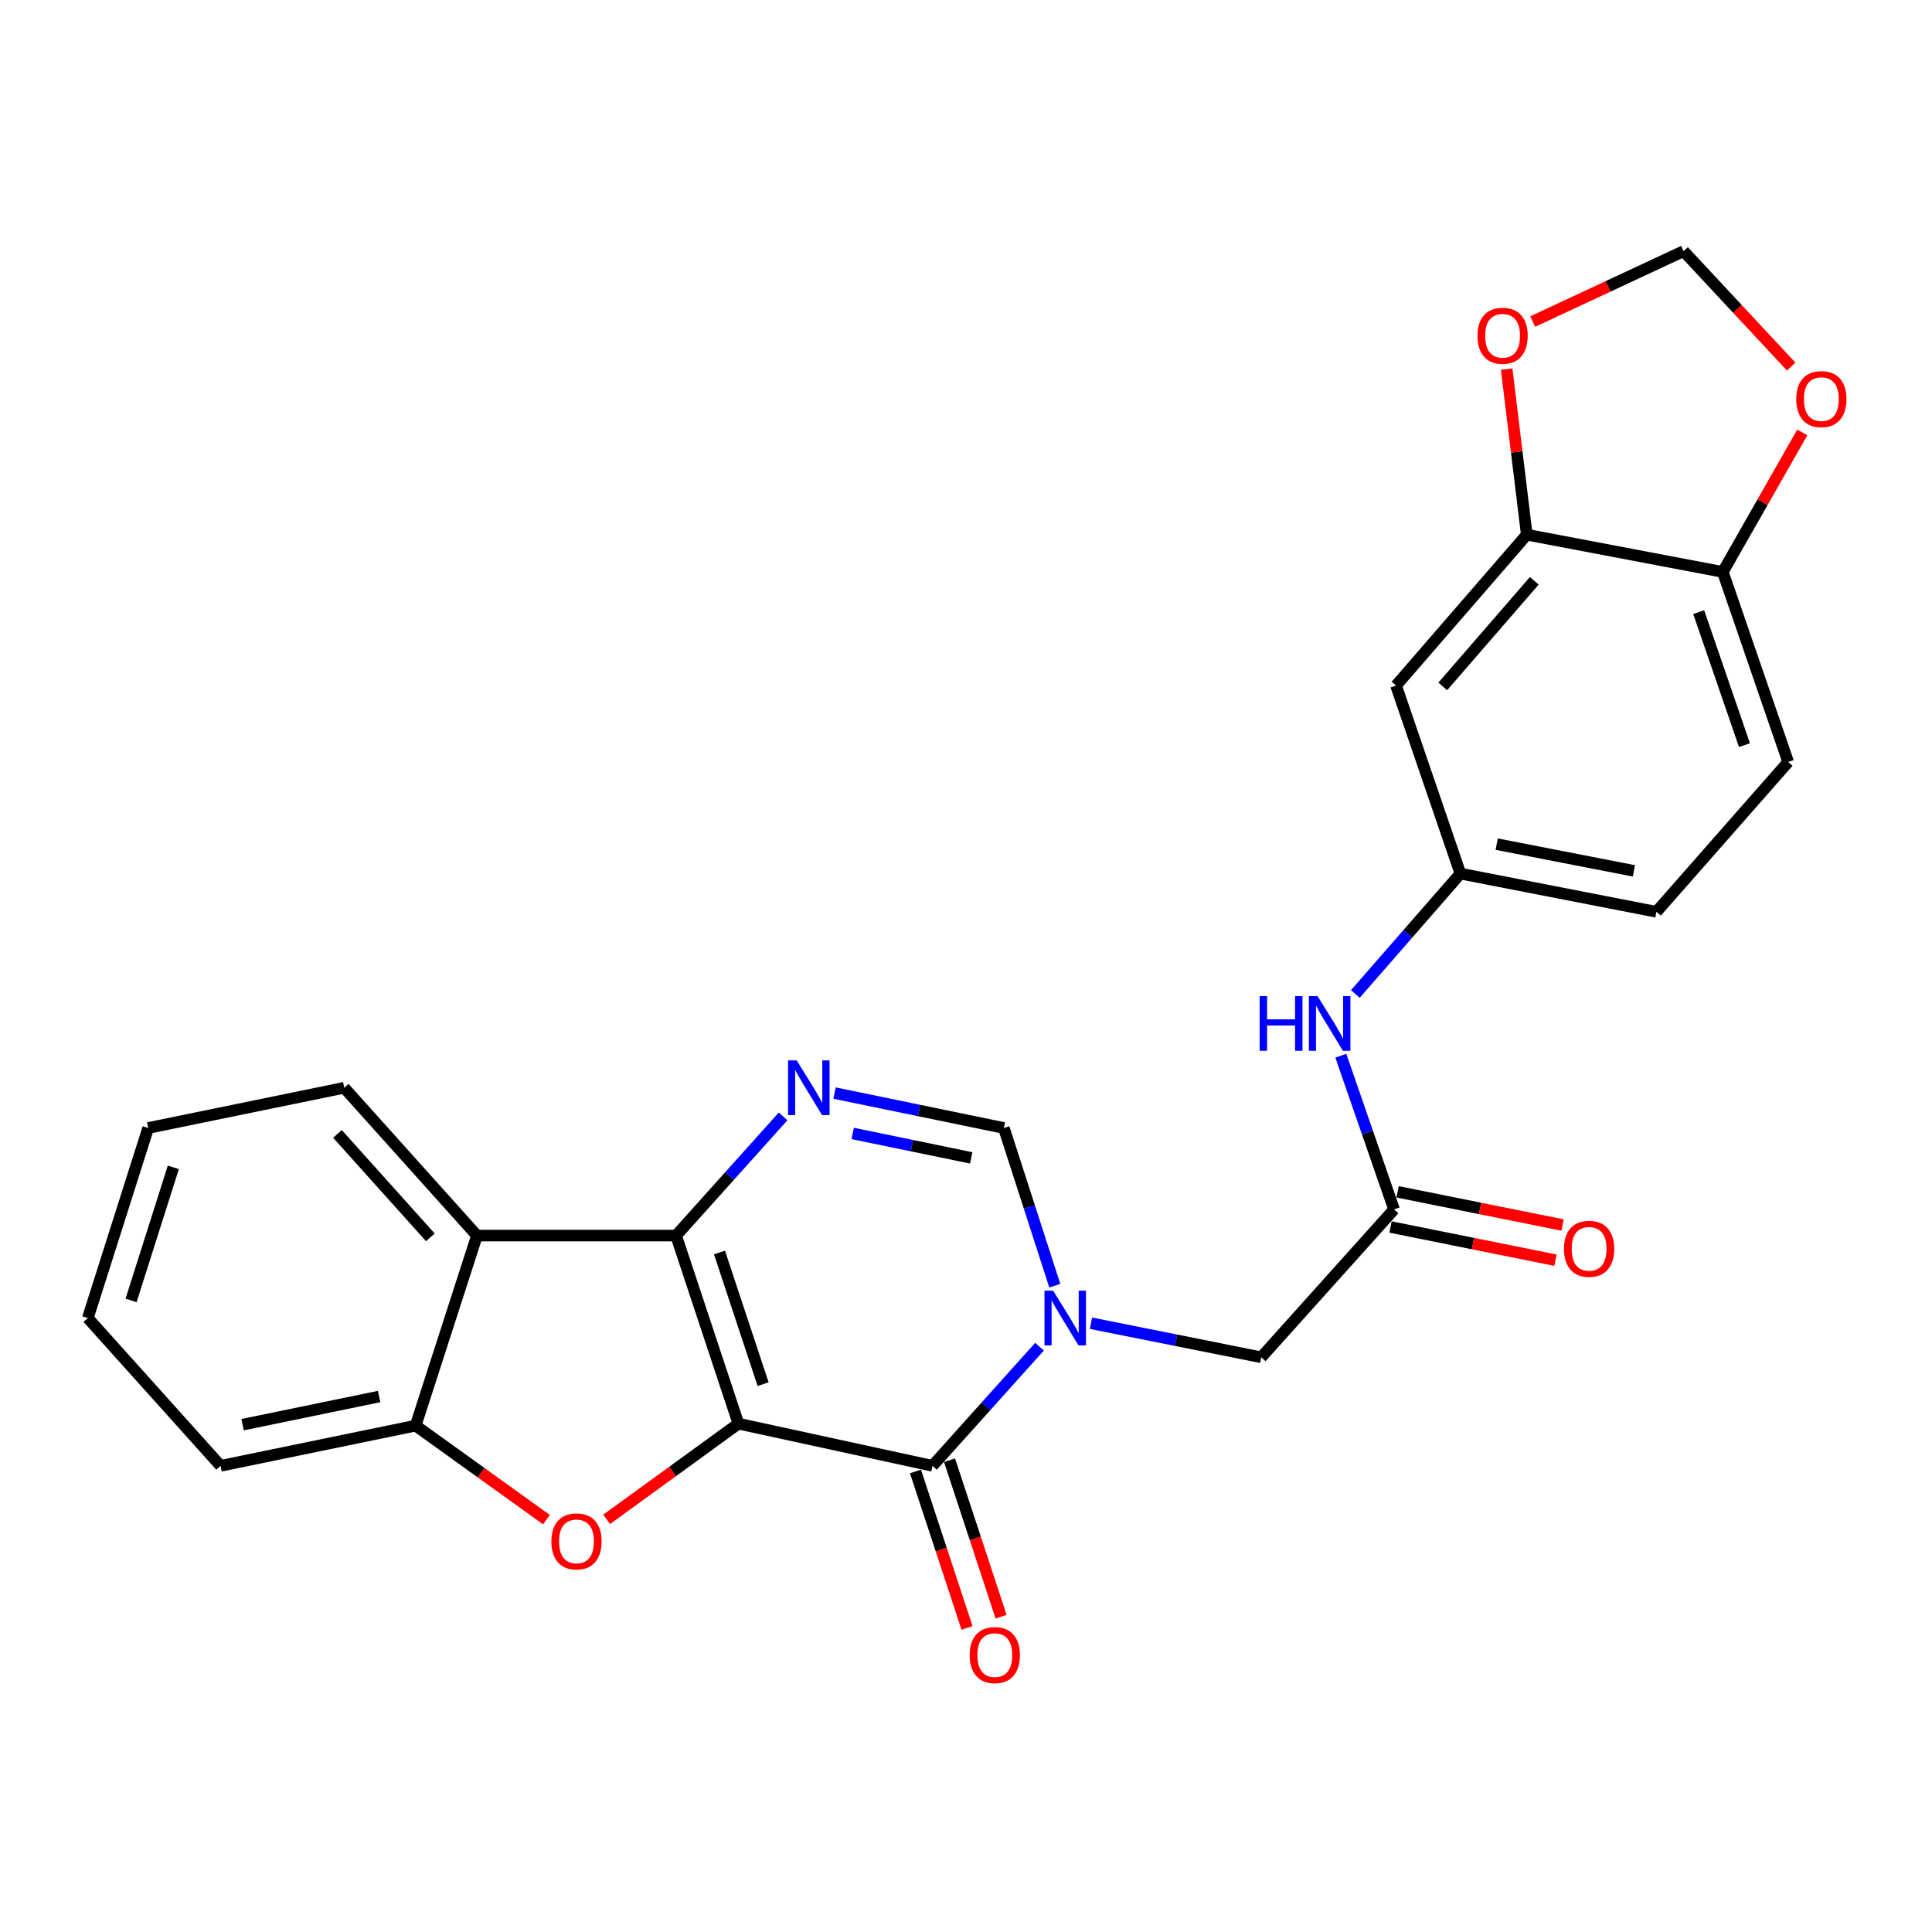 <?xml version='1.0' encoding='iso-8859-1'?>
<svg version='1.1' baseProfile='full'
              xmlns='http://www.w3.org/2000/svg'
                      xmlns:rdkit='http://www.rdkit.org/xml'
                      xmlns:xlink='http://www.w3.org/1999/xlink'
                  xml:space='preserve'
width='1000px' height='1000px' viewBox='0 0 1000 1000'>
<!-- END OF HEADER -->
<rect style='opacity:1.0;fill:#FFFFFF;stroke:none' width='1000' height='1000' x='0' y='0'> </rect>
<path class='bond-0' d='M 382.203,736.885 L 349.938,639.53' style='fill:none;fill-rule:evenodd;stroke:#000000;stroke-width:6px;stroke-linecap:butt;stroke-linejoin:miter;stroke-opacity:1' />
<path class='bond-0' d='M 394.988,716.44 L 372.402,648.292' style='fill:none;fill-rule:evenodd;stroke:#000000;stroke-width:6px;stroke-linecap:butt;stroke-linejoin:miter;stroke-opacity:1' />
<path class='bond-1' d='M 382.203,736.885 L 482.663,758.711' style='fill:none;fill-rule:evenodd;stroke:#000000;stroke-width:6px;stroke-linecap:butt;stroke-linejoin:miter;stroke-opacity:1' />
<path class='bond-3' d='M 382.203,736.885 L 348.093,761.654' style='fill:none;fill-rule:evenodd;stroke:#000000;stroke-width:6px;stroke-linecap:butt;stroke-linejoin:miter;stroke-opacity:1' />
<path class='bond-3' d='M 348.093,761.654 L 313.982,786.424' style='fill:none;fill-rule:evenodd;stroke:#FF0000;stroke-width:6px;stroke-linecap:butt;stroke-linejoin:miter;stroke-opacity:1' />
<path class='bond-4' d='M 349.938,639.53 L 377.632,608.688' style='fill:none;fill-rule:evenodd;stroke:#000000;stroke-width:6px;stroke-linecap:butt;stroke-linejoin:miter;stroke-opacity:1' />
<path class='bond-4' d='M 377.632,608.688 L 405.326,577.846' style='fill:none;fill-rule:evenodd;stroke:#0000FF;stroke-width:6px;stroke-linecap:butt;stroke-linejoin:miter;stroke-opacity:1' />
<path class='bond-5' d='M 349.938,639.53 L 246.879,639.53' style='fill:none;fill-rule:evenodd;stroke:#000000;stroke-width:6px;stroke-linecap:butt;stroke-linejoin:miter;stroke-opacity:1' />
<path class='bond-2' d='M 482.663,758.711 L 510.357,727.878' style='fill:none;fill-rule:evenodd;stroke:#000000;stroke-width:6px;stroke-linecap:butt;stroke-linejoin:miter;stroke-opacity:1' />
<path class='bond-2' d='M 510.357,727.878 L 538.051,697.044' style='fill:none;fill-rule:evenodd;stroke:#0000FF;stroke-width:6px;stroke-linecap:butt;stroke-linejoin:miter;stroke-opacity:1' />
<path class='bond-14' d='M 473.845,761.616 L 487.185,802.108' style='fill:none;fill-rule:evenodd;stroke:#000000;stroke-width:6px;stroke-linecap:butt;stroke-linejoin:miter;stroke-opacity:1' />
<path class='bond-14' d='M 487.185,802.108 L 500.524,842.6' style='fill:none;fill-rule:evenodd;stroke:#FF0000;stroke-width:6px;stroke-linecap:butt;stroke-linejoin:miter;stroke-opacity:1' />
<path class='bond-14' d='M 491.48,755.807 L 504.82,796.299' style='fill:none;fill-rule:evenodd;stroke:#000000;stroke-width:6px;stroke-linecap:butt;stroke-linejoin:miter;stroke-opacity:1' />
<path class='bond-14' d='M 504.82,796.299 L 518.159,836.791' style='fill:none;fill-rule:evenodd;stroke:#FF0000;stroke-width:6px;stroke-linecap:butt;stroke-linejoin:miter;stroke-opacity:1' />
<path class='bond-6' d='M 545.954,665.48 L 532.772,624.664' style='fill:none;fill-rule:evenodd;stroke:#0000FF;stroke-width:6px;stroke-linecap:butt;stroke-linejoin:miter;stroke-opacity:1' />
<path class='bond-6' d='M 532.772,624.664 L 519.591,583.849' style='fill:none;fill-rule:evenodd;stroke:#000000;stroke-width:6px;stroke-linecap:butt;stroke-linejoin:miter;stroke-opacity:1' />
<path class='bond-9' d='M 564.688,684.892 L 608.755,693.714' style='fill:none;fill-rule:evenodd;stroke:#0000FF;stroke-width:6px;stroke-linecap:butt;stroke-linejoin:miter;stroke-opacity:1' />
<path class='bond-9' d='M 608.755,693.714 L 652.822,702.535' style='fill:none;fill-rule:evenodd;stroke:#000000;stroke-width:6px;stroke-linecap:butt;stroke-linejoin:miter;stroke-opacity:1' />
<path class='bond-7' d='M 282.829,786.559 L 248.979,762.233' style='fill:none;fill-rule:evenodd;stroke:#FF0000;stroke-width:6px;stroke-linecap:butt;stroke-linejoin:miter;stroke-opacity:1' />
<path class='bond-7' d='M 248.979,762.233 L 215.129,737.906' style='fill:none;fill-rule:evenodd;stroke:#000000;stroke-width:6px;stroke-linecap:butt;stroke-linejoin:miter;stroke-opacity:1' />
<path class='bond-27' d='M 431.953,565.77 L 475.772,574.809' style='fill:none;fill-rule:evenodd;stroke:#0000FF;stroke-width:6px;stroke-linecap:butt;stroke-linejoin:miter;stroke-opacity:1' />
<path class='bond-27' d='M 475.772,574.809 L 519.591,583.849' style='fill:none;fill-rule:evenodd;stroke:#000000;stroke-width:6px;stroke-linecap:butt;stroke-linejoin:miter;stroke-opacity:1' />
<path class='bond-27' d='M 441.348,586.666 L 472.021,592.994' style='fill:none;fill-rule:evenodd;stroke:#0000FF;stroke-width:6px;stroke-linecap:butt;stroke-linejoin:miter;stroke-opacity:1' />
<path class='bond-27' d='M 472.021,592.994 L 502.694,599.321' style='fill:none;fill-rule:evenodd;stroke:#000000;stroke-width:6px;stroke-linecap:butt;stroke-linejoin:miter;stroke-opacity:1' />
<path class='bond-22' d='M 246.879,639.53 L 178.18,563.023' style='fill:none;fill-rule:evenodd;stroke:#000000;stroke-width:6px;stroke-linecap:butt;stroke-linejoin:miter;stroke-opacity:1' />
<path class='bond-22' d='M 222.759,640.459 L 174.669,586.904' style='fill:none;fill-rule:evenodd;stroke:#000000;stroke-width:6px;stroke-linecap:butt;stroke-linejoin:miter;stroke-opacity:1' />
<path class='bond-26' d='M 246.879,639.53 L 215.129,737.906' style='fill:none;fill-rule:evenodd;stroke:#000000;stroke-width:6px;stroke-linecap:butt;stroke-linejoin:miter;stroke-opacity:1' />
<path class='bond-23' d='M 215.129,737.906 L 114.174,758.711' style='fill:none;fill-rule:evenodd;stroke:#000000;stroke-width:6px;stroke-linecap:butt;stroke-linejoin:miter;stroke-opacity:1' />
<path class='bond-23' d='M 196.238,722.842 L 125.57,737.405' style='fill:none;fill-rule:evenodd;stroke:#000000;stroke-width:6px;stroke-linecap:butt;stroke-linejoin:miter;stroke-opacity:1' />
<path class='bond-8' d='M 721.562,625.986 L 652.822,702.535' style='fill:none;fill-rule:evenodd;stroke:#000000;stroke-width:6px;stroke-linecap:butt;stroke-linejoin:miter;stroke-opacity:1' />
<path class='bond-12' d='M 721.562,625.986 L 707.786,586.209' style='fill:none;fill-rule:evenodd;stroke:#000000;stroke-width:6px;stroke-linecap:butt;stroke-linejoin:miter;stroke-opacity:1' />
<path class='bond-12' d='M 707.786,586.209 L 694.009,546.432' style='fill:none;fill-rule:evenodd;stroke:#0000FF;stroke-width:6px;stroke-linecap:butt;stroke-linejoin:miter;stroke-opacity:1' />
<path class='bond-19' d='M 719.73,635.087 L 762.42,643.68' style='fill:none;fill-rule:evenodd;stroke:#000000;stroke-width:6px;stroke-linecap:butt;stroke-linejoin:miter;stroke-opacity:1' />
<path class='bond-19' d='M 762.42,643.68 L 805.11,652.273' style='fill:none;fill-rule:evenodd;stroke:#FF0000;stroke-width:6px;stroke-linecap:butt;stroke-linejoin:miter;stroke-opacity:1' />
<path class='bond-19' d='M 723.394,616.885 L 766.084,625.478' style='fill:none;fill-rule:evenodd;stroke:#000000;stroke-width:6px;stroke-linecap:butt;stroke-linejoin:miter;stroke-opacity:1' />
<path class='bond-19' d='M 766.084,625.478 L 808.774,634.071' style='fill:none;fill-rule:evenodd;stroke:#FF0000;stroke-width:6px;stroke-linecap:butt;stroke-linejoin:miter;stroke-opacity:1' />
<path class='bond-10' d='M 790.261,276.756 L 722.583,354.842' style='fill:none;fill-rule:evenodd;stroke:#000000;stroke-width:6px;stroke-linecap:butt;stroke-linejoin:miter;stroke-opacity:1' />
<path class='bond-10' d='M 794.14,300.63 L 746.766,355.29' style='fill:none;fill-rule:evenodd;stroke:#000000;stroke-width:6px;stroke-linecap:butt;stroke-linejoin:miter;stroke-opacity:1' />
<path class='bond-15' d='M 790.261,276.756 L 785.054,233.909' style='fill:none;fill-rule:evenodd;stroke:#000000;stroke-width:6px;stroke-linecap:butt;stroke-linejoin:miter;stroke-opacity:1' />
<path class='bond-15' d='M 785.054,233.909 L 779.847,191.063' style='fill:none;fill-rule:evenodd;stroke:#FF0000;stroke-width:6px;stroke-linecap:butt;stroke-linejoin:miter;stroke-opacity:1' />
<path class='bond-29' d='M 790.261,276.756 L 891.721,296.035' style='fill:none;fill-rule:evenodd;stroke:#000000;stroke-width:6px;stroke-linecap:butt;stroke-linejoin:miter;stroke-opacity:1' />
<path class='bond-11' d='M 722.583,354.842 L 755.911,452.176' style='fill:none;fill-rule:evenodd;stroke:#000000;stroke-width:6px;stroke-linecap:butt;stroke-linejoin:miter;stroke-opacity:1' />
<path class='bond-17' d='M 701.537,514.472 L 728.724,483.324' style='fill:none;fill-rule:evenodd;stroke:#0000FF;stroke-width:6px;stroke-linecap:butt;stroke-linejoin:miter;stroke-opacity:1' />
<path class='bond-17' d='M 728.724,483.324 L 755.911,452.176' style='fill:none;fill-rule:evenodd;stroke:#000000;stroke-width:6px;stroke-linecap:butt;stroke-linejoin:miter;stroke-opacity:1' />
<path class='bond-13' d='M 891.721,296.035 L 925.565,394.401' style='fill:none;fill-rule:evenodd;stroke:#000000;stroke-width:6px;stroke-linecap:butt;stroke-linejoin:miter;stroke-opacity:1' />
<path class='bond-13' d='M 879.24,316.831 L 902.931,385.687' style='fill:none;fill-rule:evenodd;stroke:#000000;stroke-width:6px;stroke-linecap:butt;stroke-linejoin:miter;stroke-opacity:1' />
<path class='bond-16' d='M 891.721,296.035 L 912.287,259.935' style='fill:none;fill-rule:evenodd;stroke:#000000;stroke-width:6px;stroke-linecap:butt;stroke-linejoin:miter;stroke-opacity:1' />
<path class='bond-16' d='M 912.287,259.935 L 932.853,223.836' style='fill:none;fill-rule:evenodd;stroke:#FF0000;stroke-width:6px;stroke-linecap:butt;stroke-linejoin:miter;stroke-opacity:1' />
<path class='bond-18' d='M 793.323,166.436 L 832.377,148.214' style='fill:none;fill-rule:evenodd;stroke:#FF0000;stroke-width:6px;stroke-linecap:butt;stroke-linejoin:miter;stroke-opacity:1' />
<path class='bond-18' d='M 832.377,148.214 L 871.431,129.992' style='fill:none;fill-rule:evenodd;stroke:#000000;stroke-width:6px;stroke-linecap:butt;stroke-linejoin:miter;stroke-opacity:1' />
<path class='bond-30' d='M 927.115,189.744 L 899.273,159.868' style='fill:none;fill-rule:evenodd;stroke:#FF0000;stroke-width:6px;stroke-linecap:butt;stroke-linejoin:miter;stroke-opacity:1' />
<path class='bond-30' d='M 899.273,159.868 L 871.431,129.992' style='fill:none;fill-rule:evenodd;stroke:#000000;stroke-width:6px;stroke-linecap:butt;stroke-linejoin:miter;stroke-opacity:1' />
<path class='bond-21' d='M 755.911,452.176 L 857.371,471.95' style='fill:none;fill-rule:evenodd;stroke:#000000;stroke-width:6px;stroke-linecap:butt;stroke-linejoin:miter;stroke-opacity:1' />
<path class='bond-21' d='M 774.682,436.918 L 845.704,450.759' style='fill:none;fill-rule:evenodd;stroke:#000000;stroke-width:6px;stroke-linecap:butt;stroke-linejoin:miter;stroke-opacity:1' />
<path class='bond-20' d='M 925.565,394.401 L 857.371,471.95' style='fill:none;fill-rule:evenodd;stroke:#000000;stroke-width:6px;stroke-linecap:butt;stroke-linejoin:miter;stroke-opacity:1' />
<path class='bond-24' d='M 178.18,563.023 L 76.699,583.849' style='fill:none;fill-rule:evenodd;stroke:#000000;stroke-width:6px;stroke-linecap:butt;stroke-linejoin:miter;stroke-opacity:1' />
<path class='bond-25' d='M 114.174,758.711 L 45.455,682.225' style='fill:none;fill-rule:evenodd;stroke:#000000;stroke-width:6px;stroke-linecap:butt;stroke-linejoin:miter;stroke-opacity:1' />
<path class='bond-28' d='M 76.699,583.849 L 45.455,682.225' style='fill:none;fill-rule:evenodd;stroke:#000000;stroke-width:6px;stroke-linecap:butt;stroke-linejoin:miter;stroke-opacity:1' />
<path class='bond-28' d='M 89.709,604.226 L 67.837,673.089' style='fill:none;fill-rule:evenodd;stroke:#000000;stroke-width:6px;stroke-linecap:butt;stroke-linejoin:miter;stroke-opacity:1' />
<path  class='atom-3' d='M 545.102 668.065
L 554.382 683.065
Q 555.302 684.545, 556.782 687.225
Q 558.262 689.905, 558.342 690.065
L 558.342 668.065
L 562.102 668.065
L 562.102 696.385
L 558.222 696.385
L 548.262 679.985
Q 547.102 678.065, 545.862 675.865
Q 544.662 673.665, 544.302 672.985
L 544.302 696.385
L 540.622 696.385
L 540.622 668.065
L 545.102 668.065
' fill='#0000FF'/>
<path  class='atom-4' d='M 285.393 797.824
Q 285.393 791.024, 288.753 787.224
Q 292.113 783.424, 298.393 783.424
Q 304.673 783.424, 308.033 787.224
Q 311.393 791.024, 311.393 797.824
Q 311.393 804.704, 307.993 808.624
Q 304.593 812.504, 298.393 812.504
Q 292.153 812.504, 288.753 808.624
Q 285.393 804.744, 285.393 797.824
M 298.393 809.304
Q 302.713 809.304, 305.033 806.424
Q 307.393 803.504, 307.393 797.824
Q 307.393 792.264, 305.033 789.464
Q 302.713 786.624, 298.393 786.624
Q 294.073 786.624, 291.713 789.424
Q 289.393 792.224, 289.393 797.824
Q 289.393 803.544, 291.713 806.424
Q 294.073 809.304, 298.393 809.304
' fill='#FF0000'/>
<path  class='atom-5' d='M 412.376 548.863
L 421.656 563.863
Q 422.576 565.343, 424.056 568.023
Q 425.536 570.703, 425.616 570.863
L 425.616 548.863
L 429.376 548.863
L 429.376 577.183
L 425.496 577.183
L 415.536 560.783
Q 414.376 558.863, 413.136 556.663
Q 411.936 554.463, 411.576 553.783
L 411.576 577.183
L 407.896 577.183
L 407.896 548.863
L 412.376 548.863
' fill='#0000FF'/>
<path  class='atom-13' d='M 652.003 515.565
L 655.843 515.565
L 655.843 527.605
L 670.323 527.605
L 670.323 515.565
L 674.163 515.565
L 674.163 543.885
L 670.323 543.885
L 670.323 530.805
L 655.843 530.805
L 655.843 543.885
L 652.003 543.885
L 652.003 515.565
' fill='#0000FF'/>
<path  class='atom-13' d='M 681.963 515.565
L 691.243 530.565
Q 692.163 532.045, 693.643 534.725
Q 695.123 537.405, 695.203 537.565
L 695.203 515.565
L 698.963 515.565
L 698.963 543.885
L 695.083 543.885
L 685.123 527.485
Q 683.963 525.565, 682.723 523.365
Q 681.523 521.165, 681.163 520.485
L 681.163 543.885
L 677.483 543.885
L 677.483 515.565
L 681.963 515.565
' fill='#0000FF'/>
<path  class='atom-15' d='M 501.908 856.672
Q 501.908 849.872, 505.268 846.072
Q 508.628 842.272, 514.908 842.272
Q 521.188 842.272, 524.548 846.072
Q 527.908 849.872, 527.908 856.672
Q 527.908 863.552, 524.508 867.472
Q 521.108 871.352, 514.908 871.352
Q 508.668 871.352, 505.268 867.472
Q 501.908 863.592, 501.908 856.672
M 514.908 868.152
Q 519.228 868.152, 521.548 865.272
Q 523.908 862.352, 523.908 856.672
Q 523.908 851.112, 521.548 848.312
Q 519.228 845.472, 514.908 845.472
Q 510.588 845.472, 508.228 848.272
Q 505.908 851.072, 505.908 856.672
Q 505.908 862.392, 508.228 865.272
Q 510.588 868.152, 514.908 868.152
' fill='#FF0000'/>
<path  class='atom-16' d='M 764.738 173.788
Q 764.738 166.988, 768.098 163.188
Q 771.458 159.388, 777.738 159.388
Q 784.018 159.388, 787.378 163.188
Q 790.738 166.988, 790.738 173.788
Q 790.738 180.668, 787.338 184.588
Q 783.938 188.468, 777.738 188.468
Q 771.498 188.468, 768.098 184.588
Q 764.738 180.708, 764.738 173.788
M 777.738 185.268
Q 782.058 185.268, 784.378 182.388
Q 786.738 179.468, 786.738 173.788
Q 786.738 168.228, 784.378 165.428
Q 782.058 162.588, 777.738 162.588
Q 773.418 162.588, 771.058 165.388
Q 768.738 168.188, 768.738 173.788
Q 768.738 179.508, 771.058 182.388
Q 773.418 185.268, 777.738 185.268
' fill='#FF0000'/>
<path  class='atom-17' d='M 929.729 206.58
Q 929.729 199.78, 933.089 195.98
Q 936.449 192.18, 942.729 192.18
Q 949.009 192.18, 952.369 195.98
Q 955.729 199.78, 955.729 206.58
Q 955.729 213.46, 952.329 217.38
Q 948.929 221.26, 942.729 221.26
Q 936.489 221.26, 933.089 217.38
Q 929.729 213.5, 929.729 206.58
M 942.729 218.06
Q 947.049 218.06, 949.369 215.18
Q 951.729 212.26, 951.729 206.58
Q 951.729 201.02, 949.369 198.22
Q 947.049 195.38, 942.729 195.38
Q 938.409 195.38, 936.049 198.18
Q 933.729 200.98, 933.729 206.58
Q 933.729 212.3, 936.049 215.18
Q 938.409 218.06, 942.729 218.06
' fill='#FF0000'/>
<path  class='atom-20' d='M 809.516 646.387
Q 809.516 639.587, 812.876 635.787
Q 816.236 631.987, 822.516 631.987
Q 828.796 631.987, 832.156 635.787
Q 835.516 639.587, 835.516 646.387
Q 835.516 653.267, 832.116 657.187
Q 828.716 661.067, 822.516 661.067
Q 816.276 661.067, 812.876 657.187
Q 809.516 653.307, 809.516 646.387
M 822.516 657.867
Q 826.836 657.867, 829.156 654.987
Q 831.516 652.067, 831.516 646.387
Q 831.516 640.827, 829.156 638.027
Q 826.836 635.187, 822.516 635.187
Q 818.196 635.187, 815.836 637.987
Q 813.516 640.787, 813.516 646.387
Q 813.516 652.107, 815.836 654.987
Q 818.196 657.867, 822.516 657.867
' fill='#FF0000'/>
</svg>
